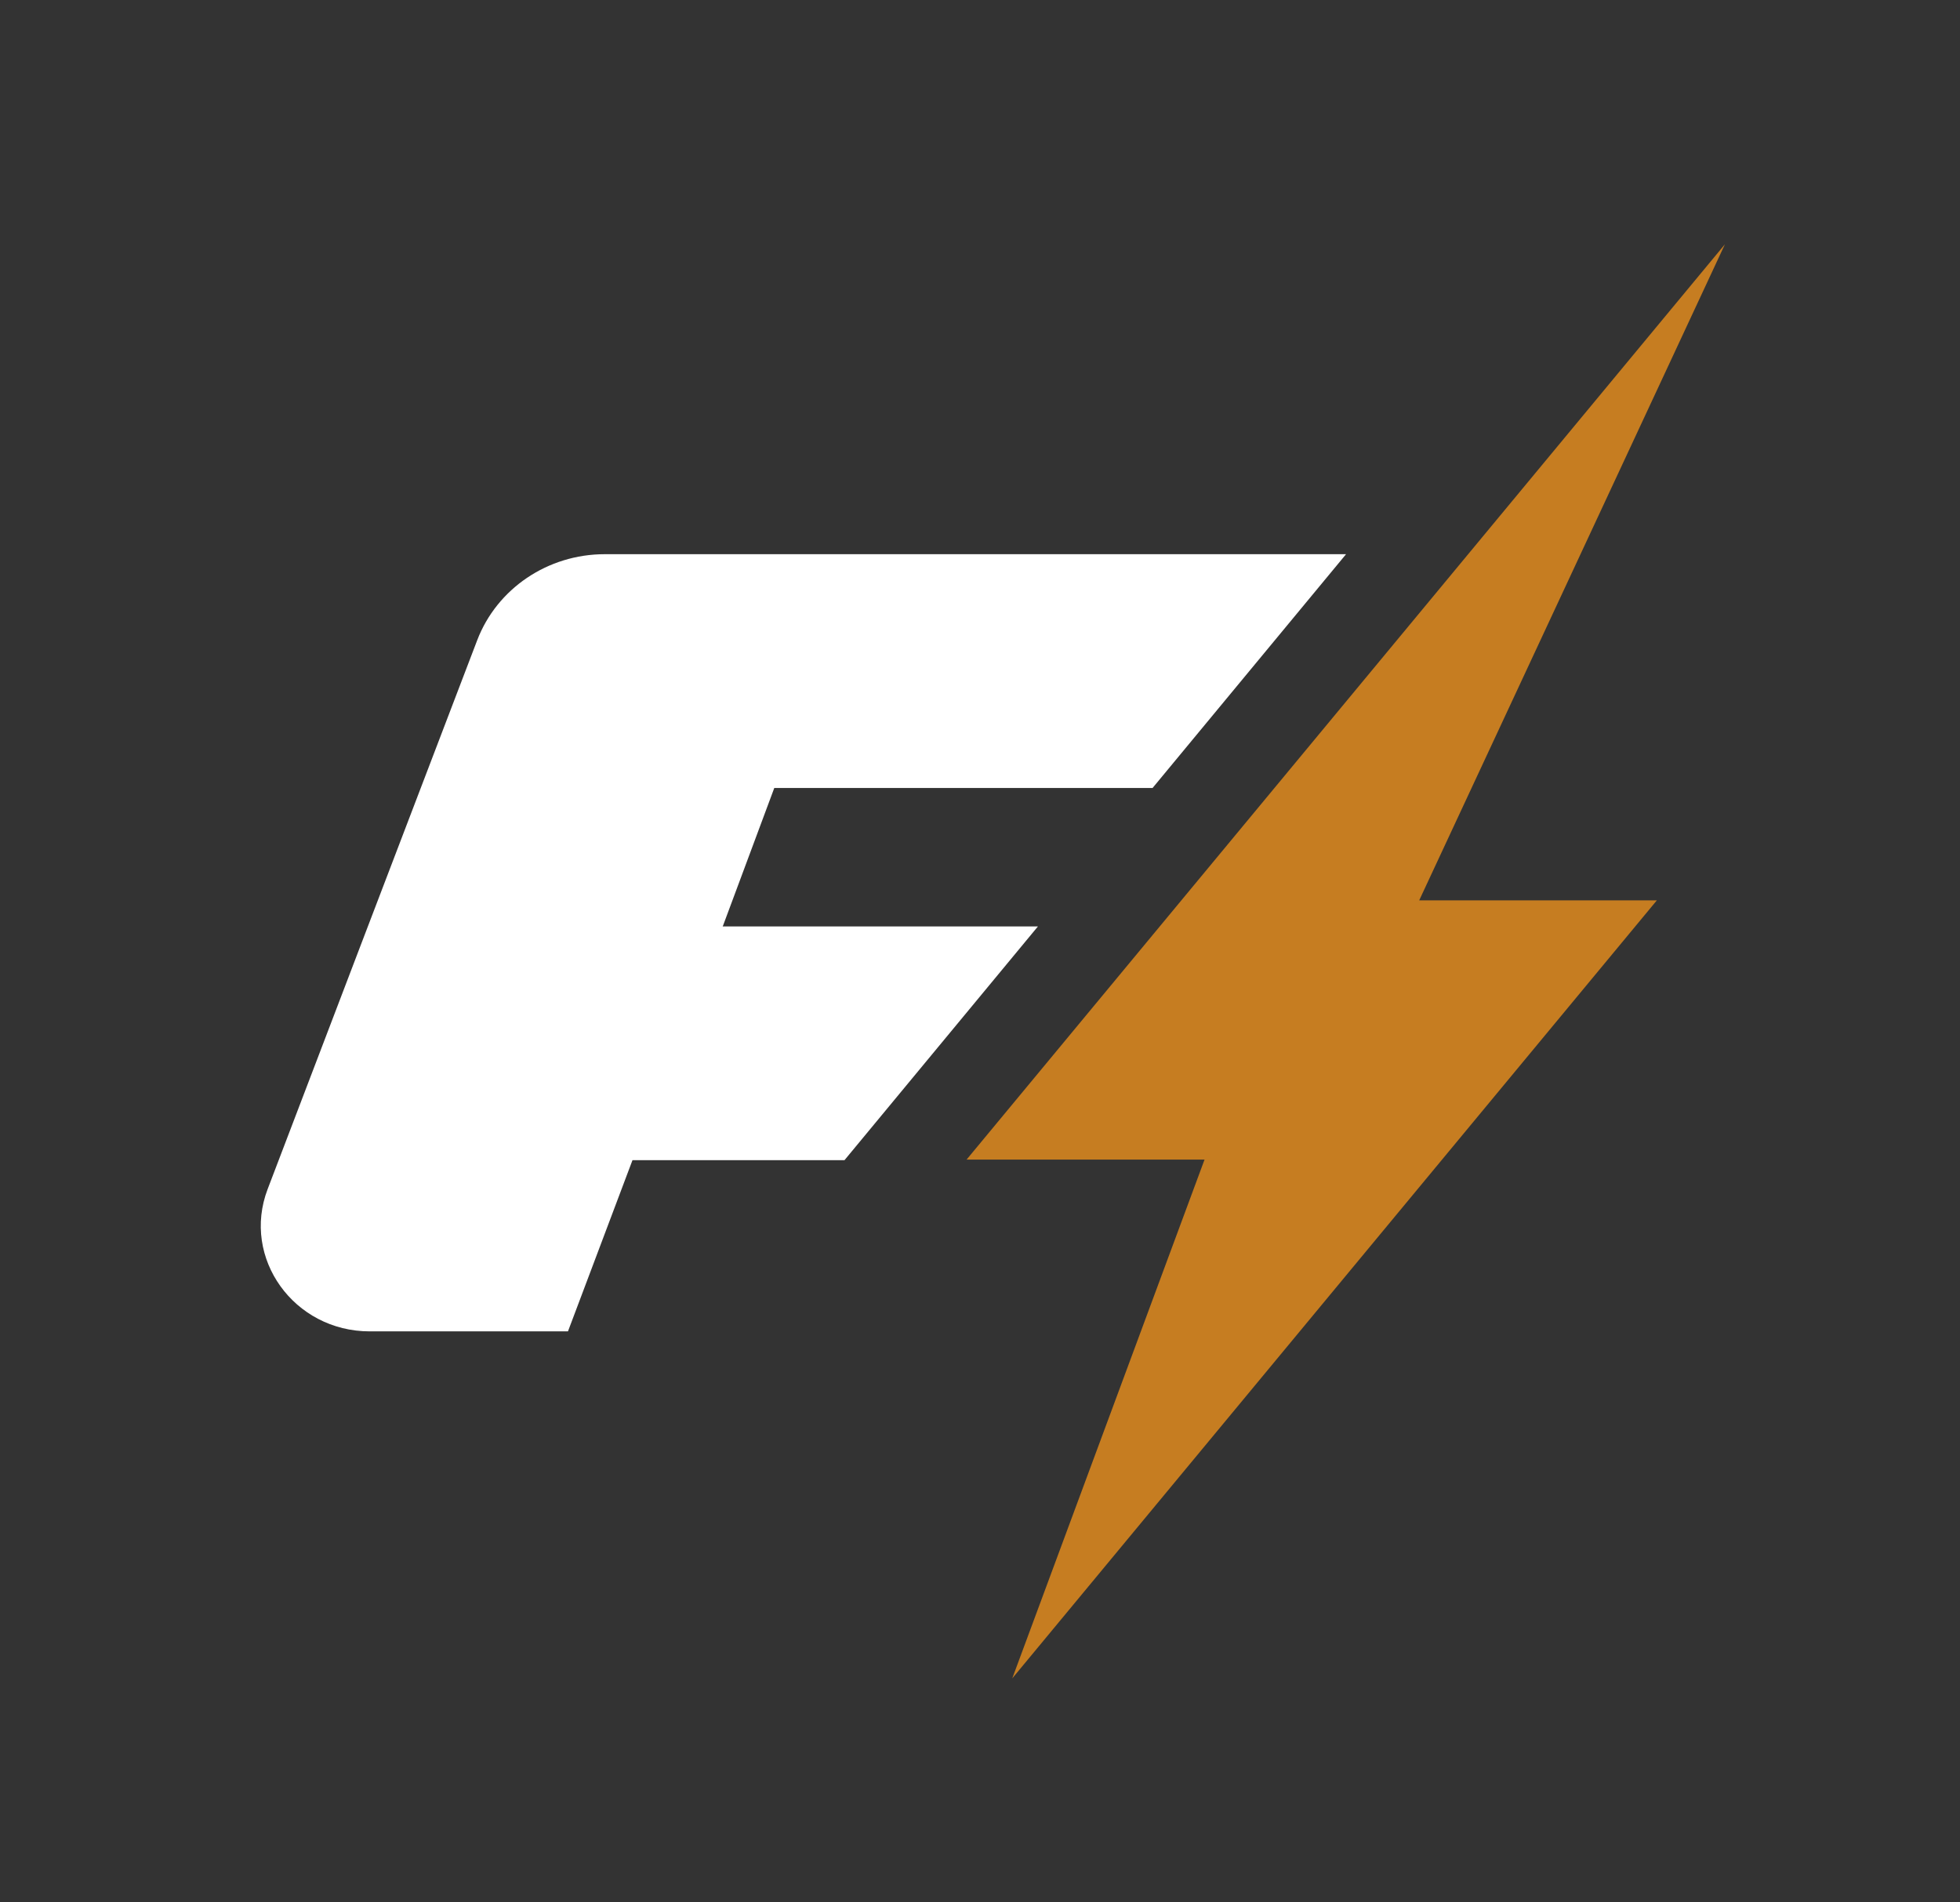 <svg width="68" height="66" viewBox="0 0 68 66" fill="none" xmlns="http://www.w3.org/2000/svg">
<rect x="0" y="0" width="68" height="66" fill="#333333" stroke="none"/>
<path d="M25.071 32.151L26.863 27.337H39.988L46.7 19.227H20.98C19.001 19.227 17.24 20.423 16.556 22.212L12.548 32.704L9.285 41.256C8.373 43.648 10.196 46.19 12.827 46.19H19.705L21.943 40.251H29.298L36.01 32.141H25.082L25.071 32.151Z" fill="white"/>
<path d="M49.238 31.236L59.845 8.474L33.534 40.231H41.79L35.119 58.229L57.483 31.236H49.238Z" fill="#C67D21"/>
</svg>
